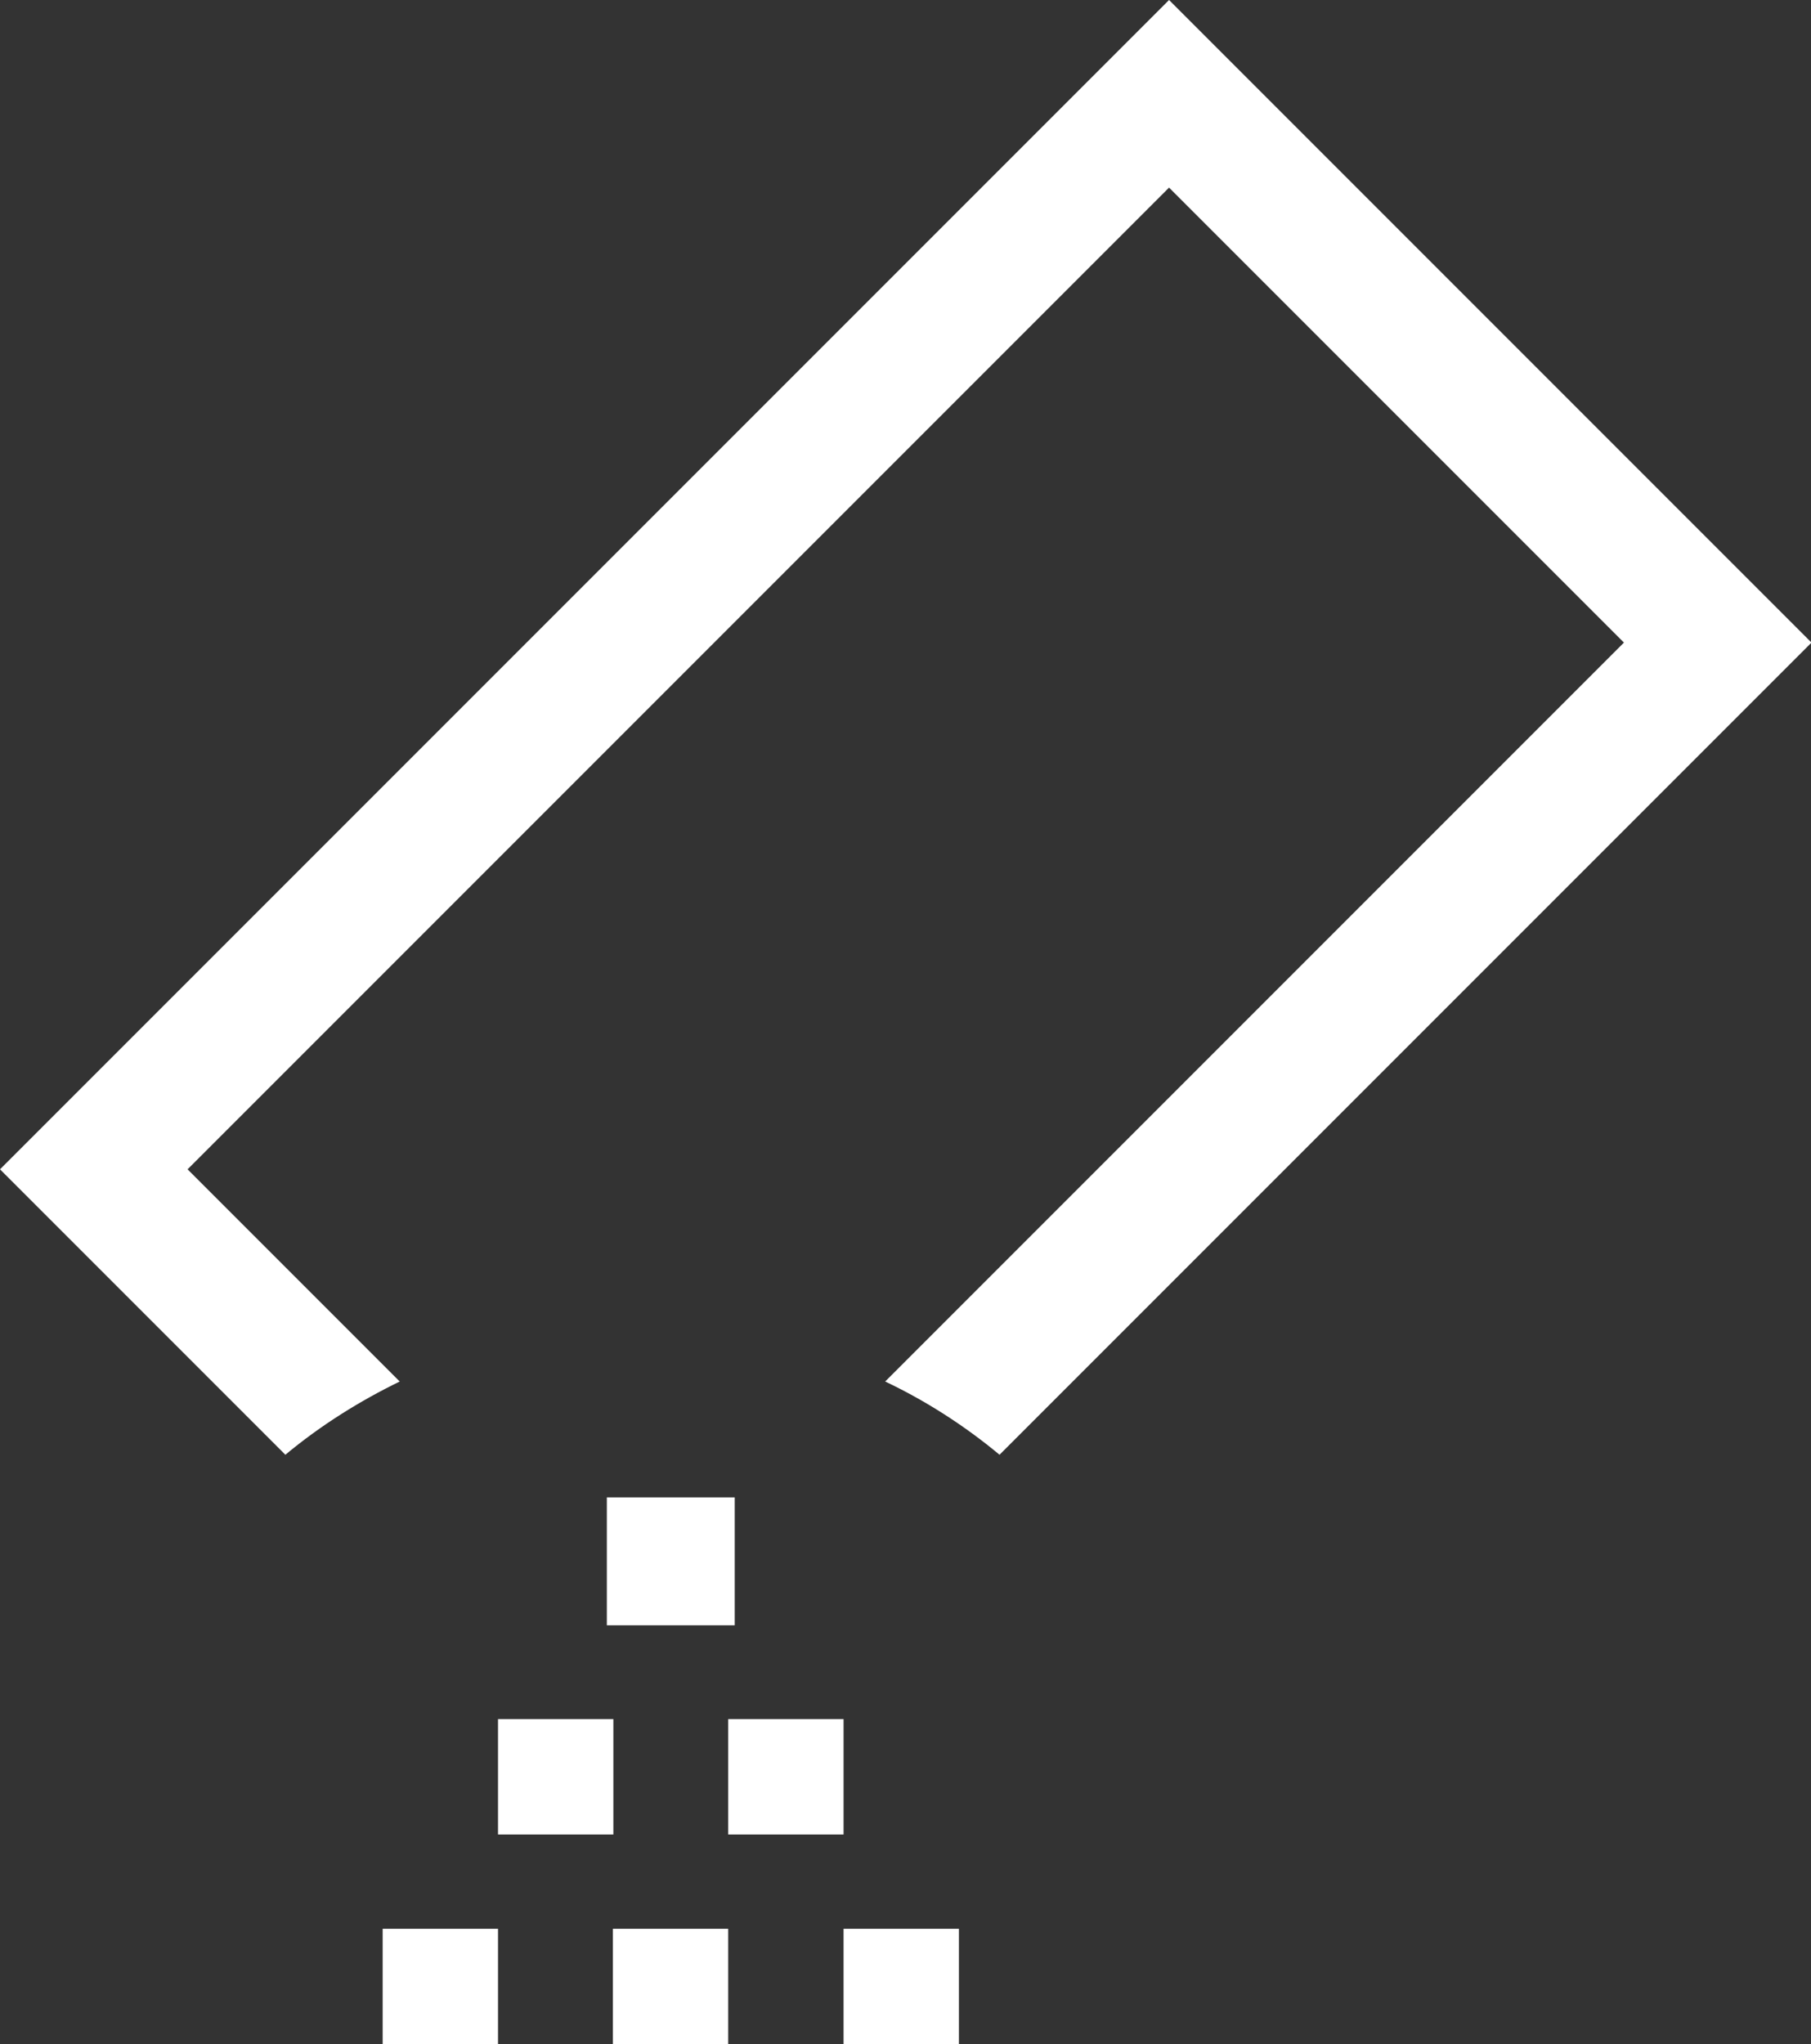 <?xml version="1.0" encoding="UTF-8"?>
<svg id="Ebene_2" xmlns="http://www.w3.org/2000/svg" xmlns:xlink="http://www.w3.org/1999/xlink" viewBox="0 0 36.11 40.75">
  <rect x="0" y="0" width="36.11" height="40.75" fill="#333333" stroke="none"/>
  <defs>
    <style>
      .cls-1 {
        fill: #fff;
      }

      .cls-2 {
        fill: none;
      }

      .cls-3 {
        clip-path: url(#clippath);
      }
    </style>
    <clipPath id="clippath">
      <rect class="cls-2" x="0" width="36.11" height="40.75"/>
    </clipPath>
  </defs>
  <g id="Ebene_1-2" data-name="Ebene_1">
    <rect class="cls-1" x="14.52" y="34.27" width="2.3" height="2.3"/>
    <rect class="cls-1" x="9.93" y="34.27" width="2.3" height="2.3"/>
    <rect class="cls-1" x="12.22" y="38.45" width="2.3" height="2.3"/>
    <rect class="cls-1" x="16.82" y="38.45" width="2.3" height="2.3"/>
    <rect class="cls-1" x="7.63" y="38.45" width="2.3" height="2.3"/>
    <rect class="cls-1" x="12.1" y="29.85" width="2.55" height="2.55"/>
    <g class="cls-3">
      <path class="cls-1" d="M23.31,0L0,23.31l5.69,5.69c.71-.59,1.48-1.07,2.28-1.46l-4.23-4.23L23.31,3.74l9.07,9.07-14.73,14.73c.8.38,1.57.87,2.28,1.46l16.19-16.19L23.31,0Z"/>
    </g>
  </g>
</svg>